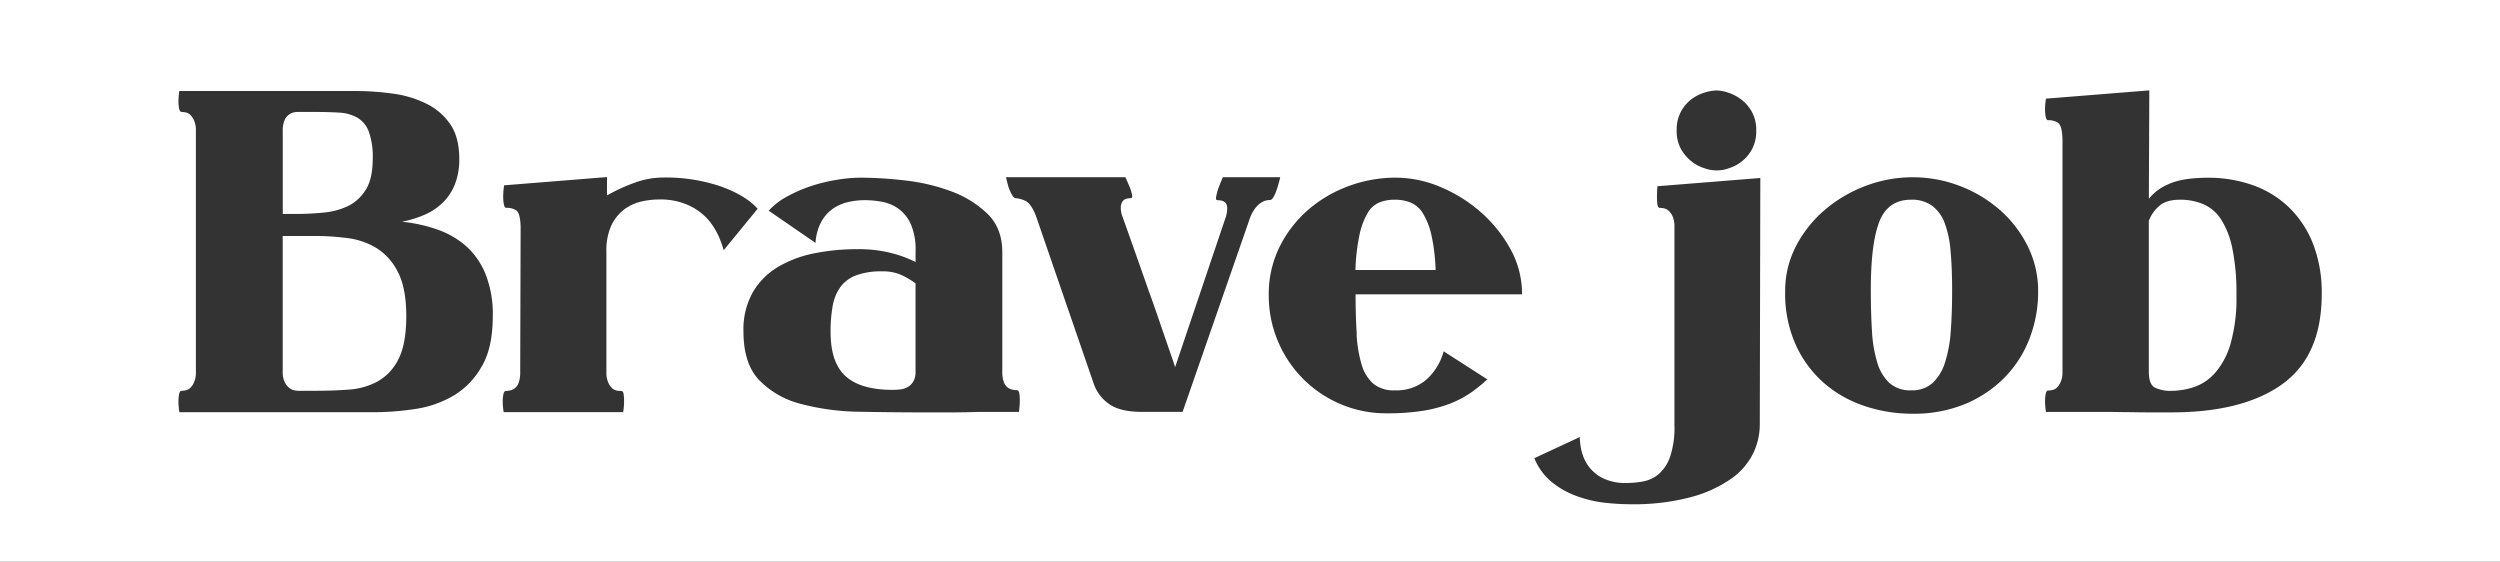 <?xml version="1.0" encoding="UTF-8"?>
<svg xmlns="http://www.w3.org/2000/svg" viewBox="0 0 761 171">
  <rect x="0" y="0" width="761" height="171" fill="#333333" stroke="none"/>
  <defs>
    <style>.cls-1{fill:#fff;}</style>
  </defs>
  <title>Recurso 13</title>
  <g id="Capa_2" data-name="Capa 2">
    <g id="Capa_1-2" data-name="Capa 1">
      <path class="cls-1" d="M114.65,75.54a22.28,22.28,0,0,0-9-3.08A77.15,77.15,0,0,0,96,71.83H86.06v41.25a7.1,7.1,0,0,0,.63,3.29,4.9,4.9,0,0,0,1.4,1.74,3.62,3.62,0,0,0,1.53.7,6.47,6.47,0,0,0,1.19.14H96.4c3.27,0,6.51-.11,9.72-.35a21.49,21.49,0,0,0,8.74-2.44,15.64,15.64,0,0,0,6.36-6.71q2.44-4.62,2.45-13.15t-2.52-13.42A18,18,0,0,0,114.65,75.54Z"></path>
      <path class="cls-1" d="M591.89,67.71A11.45,11.45,0,0,0,588,62.54a10.4,10.4,0,0,0-6.22-1.75q-7.12,0-9.72,6.71t-2.58,20.83q0,6.86.35,12.45a40.13,40.13,0,0,0,1.61,9.57,13.9,13.9,0,0,0,3.7,6.23,9.47,9.47,0,0,0,6.64,2.23,9.25,9.25,0,0,0,6.5-2.23,14.46,14.46,0,0,0,3.78-6.23,40.15,40.15,0,0,0,1.75-9.57q.42-5.59.42-12.45t-.49-12A30.8,30.8,0,0,0,591.89,67.71Z"></path>
      <path class="cls-1" d="M433.2,65.05a8.13,8.13,0,0,0-3.71-3.35,12.65,12.65,0,0,0-5-.91,12.33,12.33,0,0,0-4.62.84,7.59,7.59,0,0,0-3.56,3.21,22.41,22.41,0,0,0-2.45,6.5,60,60,0,0,0-1.26,10.84H437a57.69,57.69,0,0,0-1.26-10.56A22.16,22.16,0,0,0,433.2,65.05Z"></path>
      <path class="cls-1" d="M98.57,64.7a21.77,21.77,0,0,0,7.41-2,13.09,13.09,0,0,0,5.39-5c1.39-2.23,2.09-5.36,2.09-9.37a22.69,22.69,0,0,0-1.19-8.24,8.28,8.28,0,0,0-3.49-4.27,12.66,12.66,0,0,0-5.52-1.54Q100,34.08,96,34.08h-5.6a4.47,4.47,0,0,0-1.26.21,4.1,4.1,0,0,0-2.58,2.45,7.8,7.8,0,0,0-.49,3.08v25.3h4.33A80.61,80.61,0,0,0,98.57,64.7Z"></path>
      <path class="cls-1" d="M268.49,82.6a22,22,0,0,0-7.83,1.19,10.57,10.57,0,0,0-4.83,3.56,14,14,0,0,0-2.37,5.81,44,44,0,0,0-.63,7.9q0,9.36,4.61,13.49t14.26,4.12a20,20,0,0,0,2.38-.14,5.6,5.6,0,0,0,2.31-.77,4.61,4.61,0,0,0,1.68-1.74,6,6,0,0,0,.62-2.94V86.24a26.09,26.09,0,0,0-4.61-2.66A14,14,0,0,0,268.49,82.6Z"></path>
      <path class="cls-1" d="M676.06,66.73a12.21,12.21,0,0,0-5.45-4.61,18.09,18.09,0,0,0-7-1.33q-4.49,0-6.64,2.17a11.08,11.08,0,0,0-2.87,4.26v45.86c0,2.61.6,4.24,1.82,4.89a10.59,10.59,0,0,0,5,1,22.26,22.26,0,0,0,6.85-1.12,15,15,0,0,0,6.43-4.26,23.2,23.2,0,0,0,4.76-8.88,50.79,50.79,0,0,0,1.81-15,66.6,66.6,0,0,0-1.25-14.12A26,26,0,0,0,676.06,66.73Z"></path>
      <path class="cls-1" d="M0,0V171H761V0ZM511.7,33.94a11.76,11.76,0,0,1,3.22-3.77,13,13,0,0,1,4-2,12.81,12.81,0,0,1,3.63-.63,12,12,0,0,1,3.64.7,13.52,13.52,0,0,1,4,2.17,11.93,11.93,0,0,1,3.15,3.77,11.38,11.38,0,0,1,1.26,5.53,11.69,11.69,0,0,1-1.26,5.66,11.82,11.82,0,0,1-3.15,3.77,12.24,12.24,0,0,1-4,2.1,10.8,10.8,0,0,1-7.27,0,12.18,12.18,0,0,1-4-2.1,12.69,12.69,0,0,1-3.22-3.77,11.26,11.26,0,0,1-1.32-5.66A11.68,11.68,0,0,1,511.7,33.94Zm-365,77.46a23.71,23.71,0,0,1-8.39,8.88,32.14,32.14,0,0,1-11.81,4.2,85.43,85.43,0,0,1-13.36,1H54.6a21.6,21.6,0,0,1-.28-3.35,11,11,0,0,1,.21-2.17c.14-.7.39-1,.77-1a6.56,6.56,0,0,0,1.19-.14,2.71,2.71,0,0,0,1.39-.7,5.31,5.31,0,0,0,1.19-1.74,7.5,7.5,0,0,0,.56-3.15V39.82a7.5,7.5,0,0,0-.56-3.15,5.48,5.48,0,0,0-1.19-1.75,2.87,2.87,0,0,0-1.39-.7,7.62,7.62,0,0,0-1.19-.14c-.38,0-.63-.35-.77-1a10.91,10.91,0,0,1-.21-2.16,21,21,0,0,1,.28-3.22H108a85.17,85.17,0,0,1,11.4.77,33,33,0,0,1,10.2,3A18.85,18.85,0,0,1,137,37.72q2.81,4.05,2.8,10.62a20.49,20.49,0,0,1-1.33,7.76,16.15,16.15,0,0,1-3.7,5.6,18.52,18.52,0,0,1-5.6,3.7,32.29,32.29,0,0,1-6.85,2.1,46,46,0,0,1,10.63,2.31,26.51,26.51,0,0,1,8.81,5,23.12,23.12,0,0,1,6,8.53A33,33,0,0,1,150,96.3Q150,105.68,146.74,111.4Zm71.8-40a19.31,19.31,0,0,0-3.36-5,17.84,17.84,0,0,0-5.73-4,20.81,20.81,0,0,0-8.88-1.68,24.13,24.13,0,0,0-5.31.63,13.85,13.85,0,0,0-5.18,2.37,13.18,13.18,0,0,0-3.91,4.83,18.14,18.14,0,0,0-1.54,8.11v36.63a7.5,7.5,0,0,0,.56,3.15,5.31,5.31,0,0,0,1.19,1.74,2.74,2.74,0,0,0,1.4.7A6.47,6.47,0,0,0,189,119c.46,0,.74.33.83,1a15.09,15.09,0,0,1,.14,2.24,20.91,20.91,0,0,1-.28,3.21H153.31a20.91,20.91,0,0,1-.28-3.21,10.8,10.8,0,0,1,.21-2.24c.14-.65.4-1,.77-1a6.47,6.47,0,0,0,1.19-.14,3.65,3.65,0,0,0,1.47-.63,3.73,3.73,0,0,0,1.19-1.67,9,9,0,0,0,.49-3.29L158.48,69c-.09-2.7-.51-4.34-1.25-4.9a5,5,0,0,0-3.08-.83c-.37,0-.63-.35-.77-1.05a12.64,12.64,0,0,1-.21-2.45,23.86,23.86,0,0,1,.28-3.36l31.32-2.51v5.59a53.79,53.79,0,0,1,8.53-3.91,25.28,25.28,0,0,1,8.53-1.54,52.06,52.06,0,0,1,17.62,2.72q7.55,2.73,11.18,6.78L220.29,76.17A33.66,33.66,0,0,0,218.54,71.41Zm91.61,54H297.43c-3.26.1-6.27.14-9,.14h-4.68q-11.48,0-21.88-.2a73,73,0,0,1-18.32-2.45A26.64,26.64,0,0,1,231,115.6q-4.69-5-4.69-14.68a23.07,23.07,0,0,1,2.87-12,21.71,21.71,0,0,1,7.69-7.69,35.08,35.08,0,0,1,11-4.12,65.82,65.82,0,0,1,13.08-1.26,40.35,40.35,0,0,1,10.41,1.19,36.36,36.36,0,0,1,7.34,2.72V76.45a19.36,19.36,0,0,0-1.46-8.25,11.74,11.74,0,0,0-3.78-4.69,12.65,12.65,0,0,0-5-2.09,29.41,29.41,0,0,0-5.25-.49,22.09,22.09,0,0,0-5.24.63,13.18,13.18,0,0,0-4.61,2.09,11.93,11.93,0,0,0-3.43,4,15.26,15.26,0,0,0-1.68,6.29L234,64.14A20.14,20.14,0,0,1,239.27,60a43.59,43.59,0,0,1,7.2-3.22,49.74,49.74,0,0,1,8-2,45.33,45.33,0,0,1,7.62-.7,121.07,121.07,0,0,1,13.35.84,59.09,59.09,0,0,1,14,3.28,31.65,31.65,0,0,1,11.12,6.85q4.53,4.41,4.54,11.68v36.35a8.8,8.8,0,0,0,.49,3.29A3.65,3.65,0,0,0,306.8,118a3.54,3.54,0,0,0,1.47.63,6.47,6.47,0,0,0,1.19.14c.46,0,.74.35.83,1a15.32,15.32,0,0,1,.14,2.17A21.6,21.6,0,0,1,310.15,125.38Zm73.62-63.61A7,7,0,0,0,382,63.51a11.83,11.83,0,0,0-1.61,3.15l-20.41,58.72h-12.3c-4.39,0-7.69-.76-9.93-2.3A12.48,12.48,0,0,1,333,117L315.47,66.1c-1-2.79-2.17-4.45-3.43-5a8.53,8.53,0,0,0-2.86-.77c-.38,0-.75-.35-1.12-1a16.94,16.94,0,0,1-1-2.17q-.42-1.4-.84-3.21h36.35c.56,1.21,1,2.28,1.4,3.21a14.13,14.13,0,0,1,.63,2.17c.14.7,0,1-.49,1a6.36,6.36,0,0,0-1.12.14,2.12,2.12,0,0,0-1.19.7,3.31,3.31,0,0,0-.63,1.75,7.44,7.44,0,0,0,.56,3.14q4.49,12.59,8,22.65,1.54,4.2,2.94,8.32t2.52,7.34c.74,2.15,1.35,3.9,1.81,5.25s.7,2.07.7,2.16l15.24-45.16a9.25,9.25,0,0,0,.63-3.28A2.49,2.49,0,0,0,373,61.7a2.2,2.2,0,0,0-1.18-.63,6.82,6.82,0,0,0-1.26-.14c-.38,0-.49-.37-.35-1.12a18,18,0,0,1,.63-2.38c.37-1,.84-2.19,1.4-3.49h17.47c-.37,1.49-.7,2.68-1,3.56a13.41,13.41,0,0,1-1,2.38q-.56,1-1.11,1a7.5,7.5,0,0,0-1.19.14A4.94,4.94,0,0,0,383.77,61.77Zm29.22,40a39.94,39.94,0,0,0,1.54,9.22,12.17,12.17,0,0,0,3.57,5.81,9.8,9.8,0,0,0,6.57,2,13.91,13.91,0,0,0,9.58-3.28,17.92,17.92,0,0,0,5.24-8.6l13.28,8.53a43.51,43.51,0,0,1-5.1,4.12,30.75,30.75,0,0,1-6.29,3.29,41.47,41.47,0,0,1-8.25,2.17,69.07,69.07,0,0,1-11,.76,35.39,35.39,0,0,1-14-2.79A35.67,35.67,0,0,1,389,103.85a35.39,35.39,0,0,1-2.79-14,32.38,32.38,0,0,1,3.28-14.68,36.31,36.31,0,0,1,8.67-11.26,39.68,39.68,0,0,1,12.38-7.27A41.27,41.27,0,0,1,425,54.08a34.91,34.91,0,0,1,13.35,2.79,44.42,44.42,0,0,1,12.3,7.62,41.4,41.4,0,0,1,9.09,11.26,28.07,28.07,0,0,1,3.57,13.84H412.64Q412.64,96.31,413,101.76ZM535.68,129.3a20.33,20.33,0,0,1-2,8.67,20.57,20.57,0,0,1-6.72,7.76,38.75,38.75,0,0,1-12.23,5.59,68.12,68.12,0,0,1-18.6,2.17,71.26,71.26,0,0,1-7.9-.49,36.68,36.68,0,0,1-8.31-2,26.4,26.4,0,0,1-7.48-4.19,18.34,18.34,0,0,1-5.39-7.34l13.84-6.43a19.27,19.27,0,0,0,.56,4.33,13.15,13.15,0,0,0,2.1,4.54,12,12,0,0,0,4.34,3.64,15.58,15.58,0,0,0,7.27,1.47,27.94,27.94,0,0,0,5.1-.49,10.18,10.18,0,0,0,4.68-2.24,12.43,12.43,0,0,0,3.43-5.24,27.65,27.65,0,0,0,1.33-9.51V69a7.5,7.5,0,0,0-.56-3.15,5.1,5.1,0,0,0-1.26-1.75,3.42,3.42,0,0,0-1.4-.7,6.73,6.73,0,0,0-1.26-.13c-.37,0-.6-.35-.7-1.05a18.14,18.14,0,0,1-.14-2.31c0-.93.05-2,.14-3.22l31.32-2.51Zm82.15-26.36a34.6,34.6,0,0,1-7.55,11.89,36.61,36.61,0,0,1-12,8.11,41,41,0,0,1-16.15,3,45.59,45.59,0,0,1-14.4-2.3,36.3,36.3,0,0,1-12.37-6.92,34.23,34.23,0,0,1-8.67-11.61,38.09,38.09,0,0,1-3.29-16.36A29.57,29.57,0,0,1,546.66,75a36.58,36.58,0,0,1,8.74-11.05,41.77,41.77,0,0,1,12.44-7.34,40.23,40.23,0,0,1,14.4-2.65,39.65,39.65,0,0,1,14.33,2.65,40.26,40.26,0,0,1,12.24,7.34A35.85,35.85,0,0,1,617.27,75a30.72,30.72,0,0,1,3.14,13.77A39.56,39.56,0,0,1,617.83,102.94Zm76.9,14q-12,8.59-33.77,8.59h-6.78q-2.73,0-6.15-.07c-2.29,0-4.6-.07-6.92-.07H622.79a21.6,21.6,0,0,1-.28-3.35,11,11,0,0,1,.21-2.17c.14-.7.39-1,.77-1a6.56,6.56,0,0,0,1.19-.14,2.71,2.71,0,0,0,1.39-.7,5.31,5.31,0,0,0,1.19-1.74,7.34,7.34,0,0,0,.56-3.15V42.33q-.14-4-1.26-4.89a5,5,0,0,0-3.07-.84c-.38,0-.63-.35-.77-1.05a11.8,11.8,0,0,1-.21-2.31,20.91,20.91,0,0,1,.28-3.21l31.46-2.52-.14,33A15.06,15.06,0,0,1,660,56.1q4.2-2,12.31-2a40.44,40.44,0,0,1,12.93,2.09,30.62,30.62,0,0,1,11,6.44,31.34,31.34,0,0,1,7.62,11,40.86,40.86,0,0,1,2.87,16.08Q706.68,108.33,694.73,116.93Z"></path>
    </g>
  </g>
</svg>
